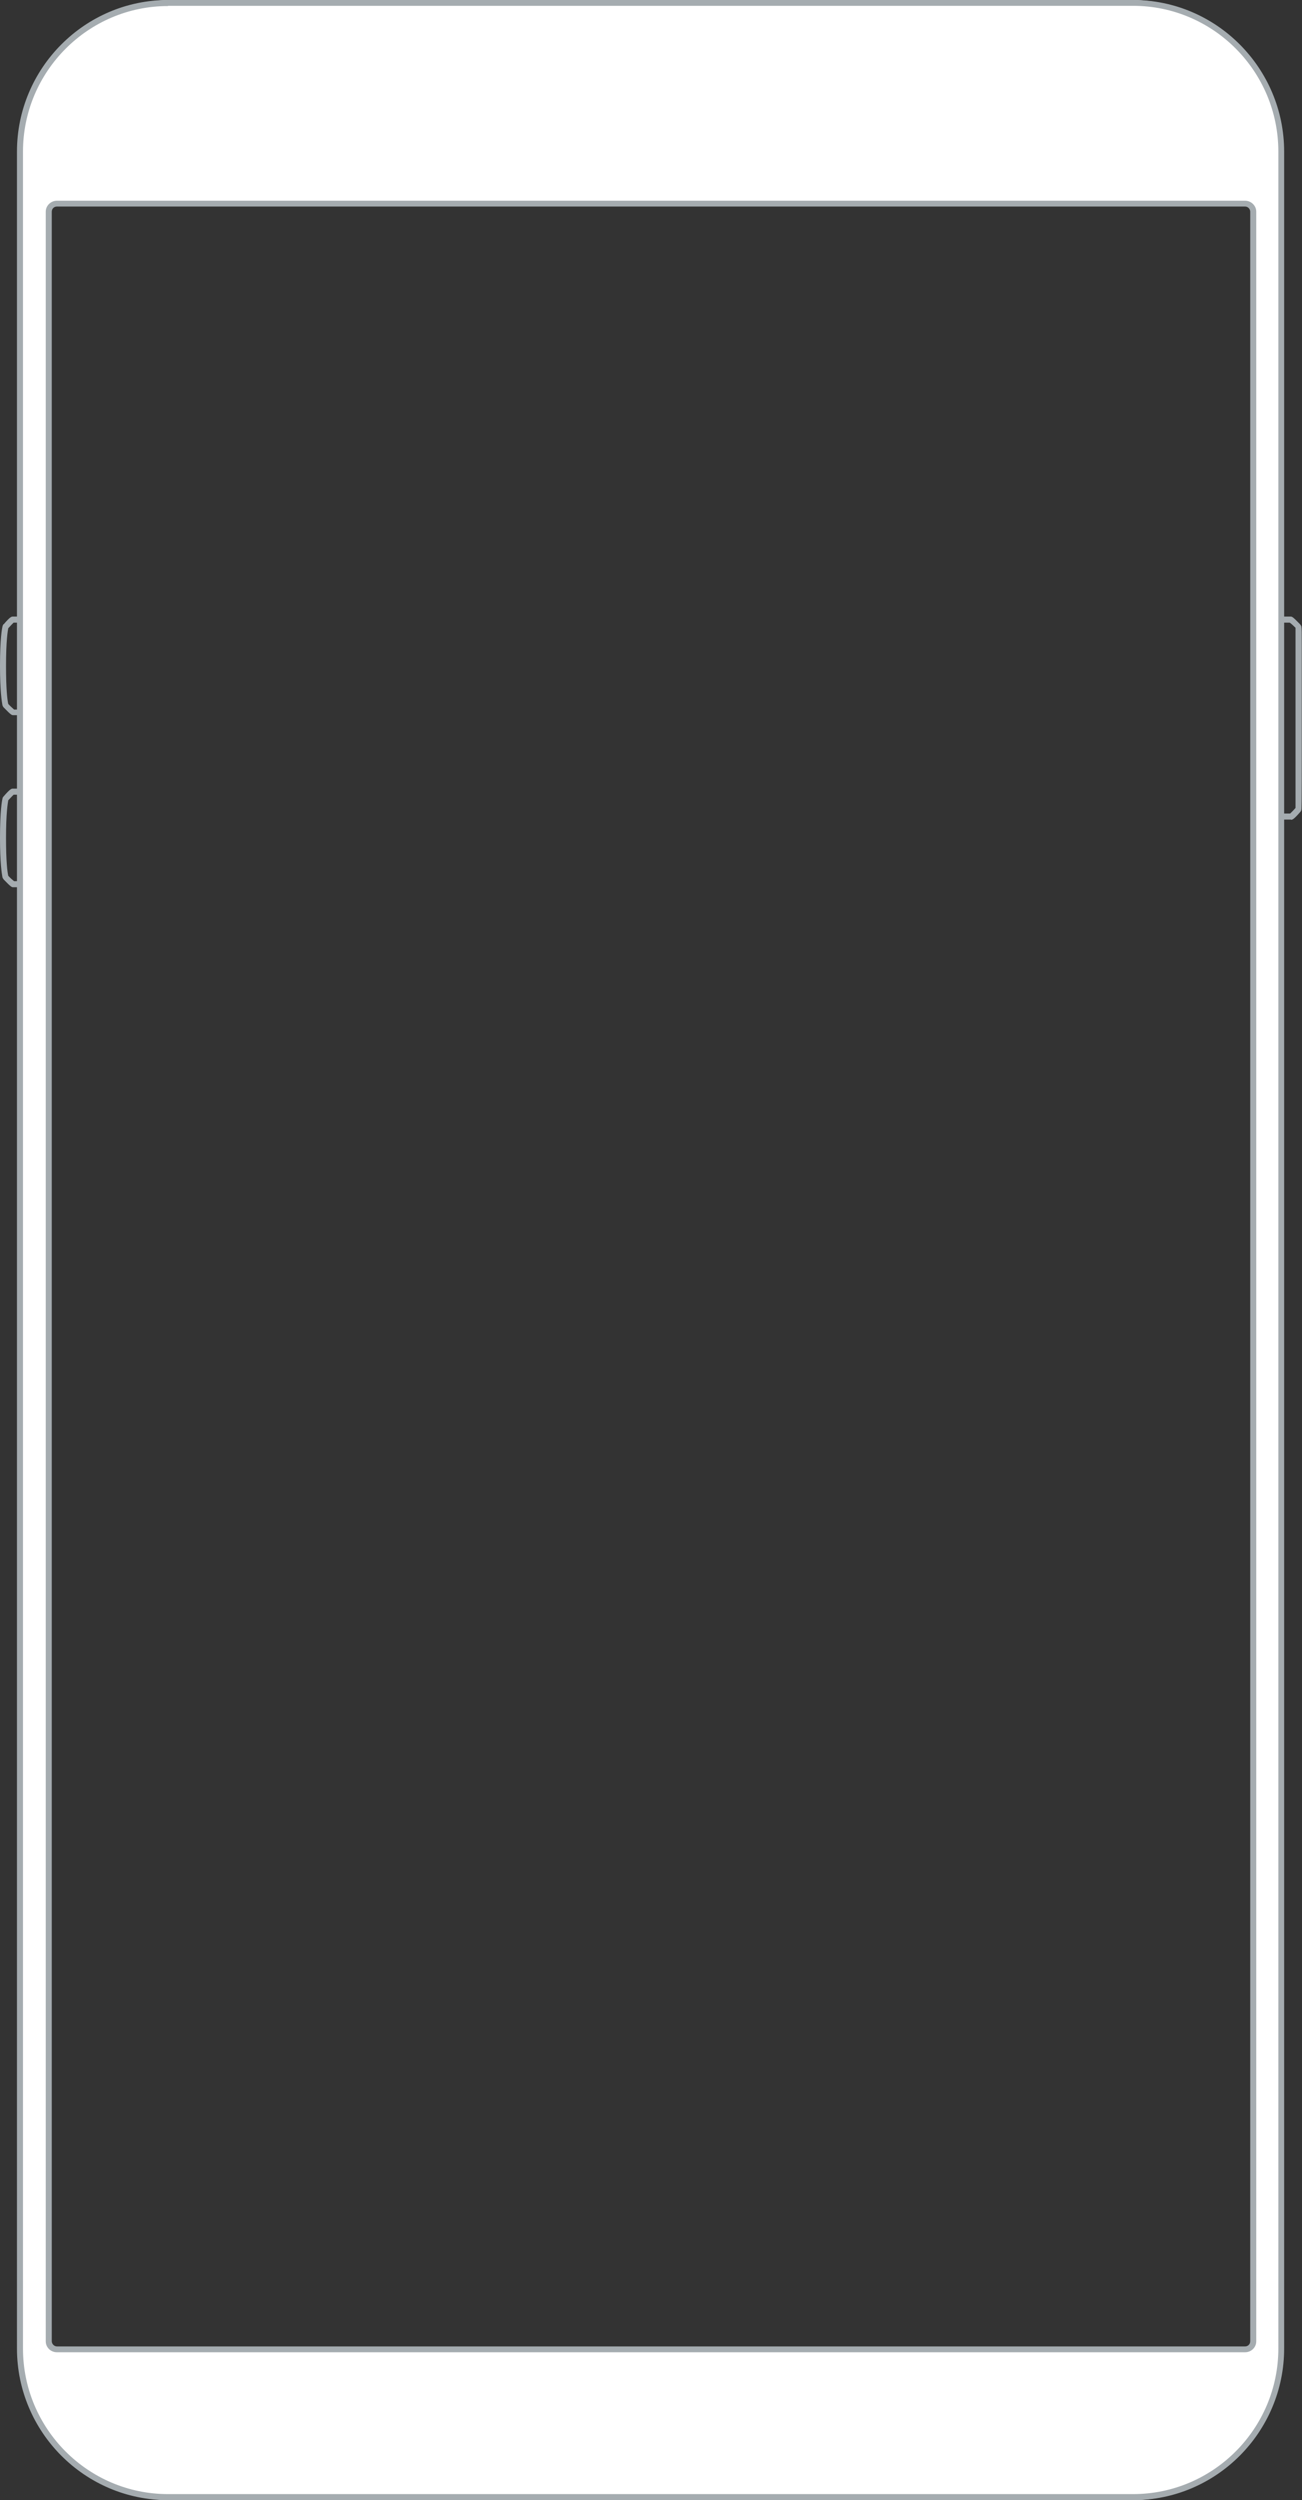 <svg width="370" height="710" viewBox="0 0 370 710" fill="none" xmlns="http://www.w3.org/2000/svg">
<rect x="0" y="0" width="370" height="710" fill="#333333" stroke="none"/>
<g clip-path="url(#clip0_698_8670)">
<path fill-rule="evenodd" clip-rule="evenodd" d="M48.751 0C25.003 0 5.751 19.252 5.751 43V667C5.751 690.748 25.003 710 48.751 710H321.248C344.997 710 364.248 690.748 364.248 667V43C364.248 19.252 344.997 0 321.248 0H48.751ZM16.419 57.568C14.762 57.568 13.419 58.911 13.419 60.568V664.784C13.419 666.441 14.762 667.784 16.419 667.784H353.58C355.236 667.784 356.58 666.441 356.58 664.784V60.568C356.58 58.911 355.236 57.568 353.58 57.568H16.419Z" fill="white"/>
<path d="M322.054 710H47.757C24.1 710 4.82 690.658 4.82 666.925V43.075C4.82 19.342 24.1 0 47.757 0H321.99C345.647 0 364.927 19.342 364.927 43.075V666.925C364.927 690.658 345.647 710 321.99 710H322.054ZM47.757 1.718C25.052 1.718 6.533 20.297 6.533 43.075V666.925C6.533 689.767 25.052 708.282 47.757 708.282H321.99C344.759 708.282 363.278 689.703 363.278 666.925V43.075C363.278 20.233 344.759 1.654 321.99 1.654H47.757V1.718Z" fill="#A5ACB0"/>
<path d="M5.708 203.093H3.742C3.361 203.093 3.171 203.093 1.078 200.93C0.888 200.739 0.761 200.485 0.698 200.294C0.507 199.276 0 196.222 0 189.096C0 181.333 0.571 178.47 0.698 177.961C0.698 177.77 0.824 177.58 0.888 177.452V177.325H1.015C2.917 175.098 3.298 175.098 3.615 175.098H5.708V176.816H3.869C3.869 176.816 2.917 177.77 2.347 178.407C2.22 179.043 1.712 181.842 1.712 189.159C1.712 195.84 2.093 198.831 2.347 199.912C2.917 200.548 3.678 201.185 3.996 201.503H5.771V203.221L5.708 203.093Z" fill="#A5ACB0"/>
<path d="M5.708 251.958H3.742C3.361 251.958 3.171 251.958 1.078 249.795C0.888 249.54 0.761 249.349 0.698 249.158C0.507 248.14 0 245.023 0 237.96C0 230.198 0.571 227.335 0.698 226.826C0.698 226.571 0.888 226.317 0.951 226.253C2.917 223.963 3.298 223.963 3.615 223.963H5.708V225.681H3.869C3.869 225.681 2.917 226.635 2.347 227.271C2.22 228.035 1.712 230.834 1.712 237.96C1.712 244.641 2.093 247.631 2.347 248.713C2.917 249.349 3.678 249.986 3.996 250.24H5.771V251.958H5.708Z" fill="#A5ACB0"/>
<path d="M366.892 232.743H364.101V231.025H366.638C366.638 231.025 367.653 230.071 368.16 229.435C368.16 229.244 368.16 226.444 368.16 211.937C368.16 203.348 368.16 194.059 368.16 189.859V183.56C368.16 180.506 368.16 178.598 368.16 178.279C367.653 177.77 366.892 177.071 366.512 176.816H364.038V175.098H366.765C367.146 175.098 367.336 175.098 369.429 177.261L369.619 177.516C369.619 177.516 369.746 177.707 369.809 177.834C369.936 178.47 369.936 179.743 369.936 183.624V189.923C369.936 194.122 369.936 203.475 369.936 212.001C369.936 229.435 369.873 229.753 369.809 229.944C369.809 230.007 369.809 230.134 369.746 230.198L369.619 230.453C367.59 232.807 367.209 232.807 366.892 232.807V232.743Z" fill="#A5ACB0"/>
<path d="M353.829 668H16.171C14.395 668 13 666.599 13 664.879V60.121C13 58.401 14.459 57 16.171 57H353.829C355.541 57 357 58.401 357 60.121V664.879C357 666.599 355.605 668 353.829 668ZM16.171 58.656C15.347 58.656 14.712 59.293 14.712 60.121V664.879C14.712 665.643 15.41 666.344 16.171 666.344H353.829C354.653 666.344 355.288 665.707 355.288 664.879V60.121C355.288 59.357 354.653 58.656 353.829 58.656H16.171Z" fill="#A5ACB0"/>
</g>
<defs>
<clipPath id="clip0_698_8670">
<rect width="370" height="710" fill="white"/>
</clipPath>
</defs>
</svg>
